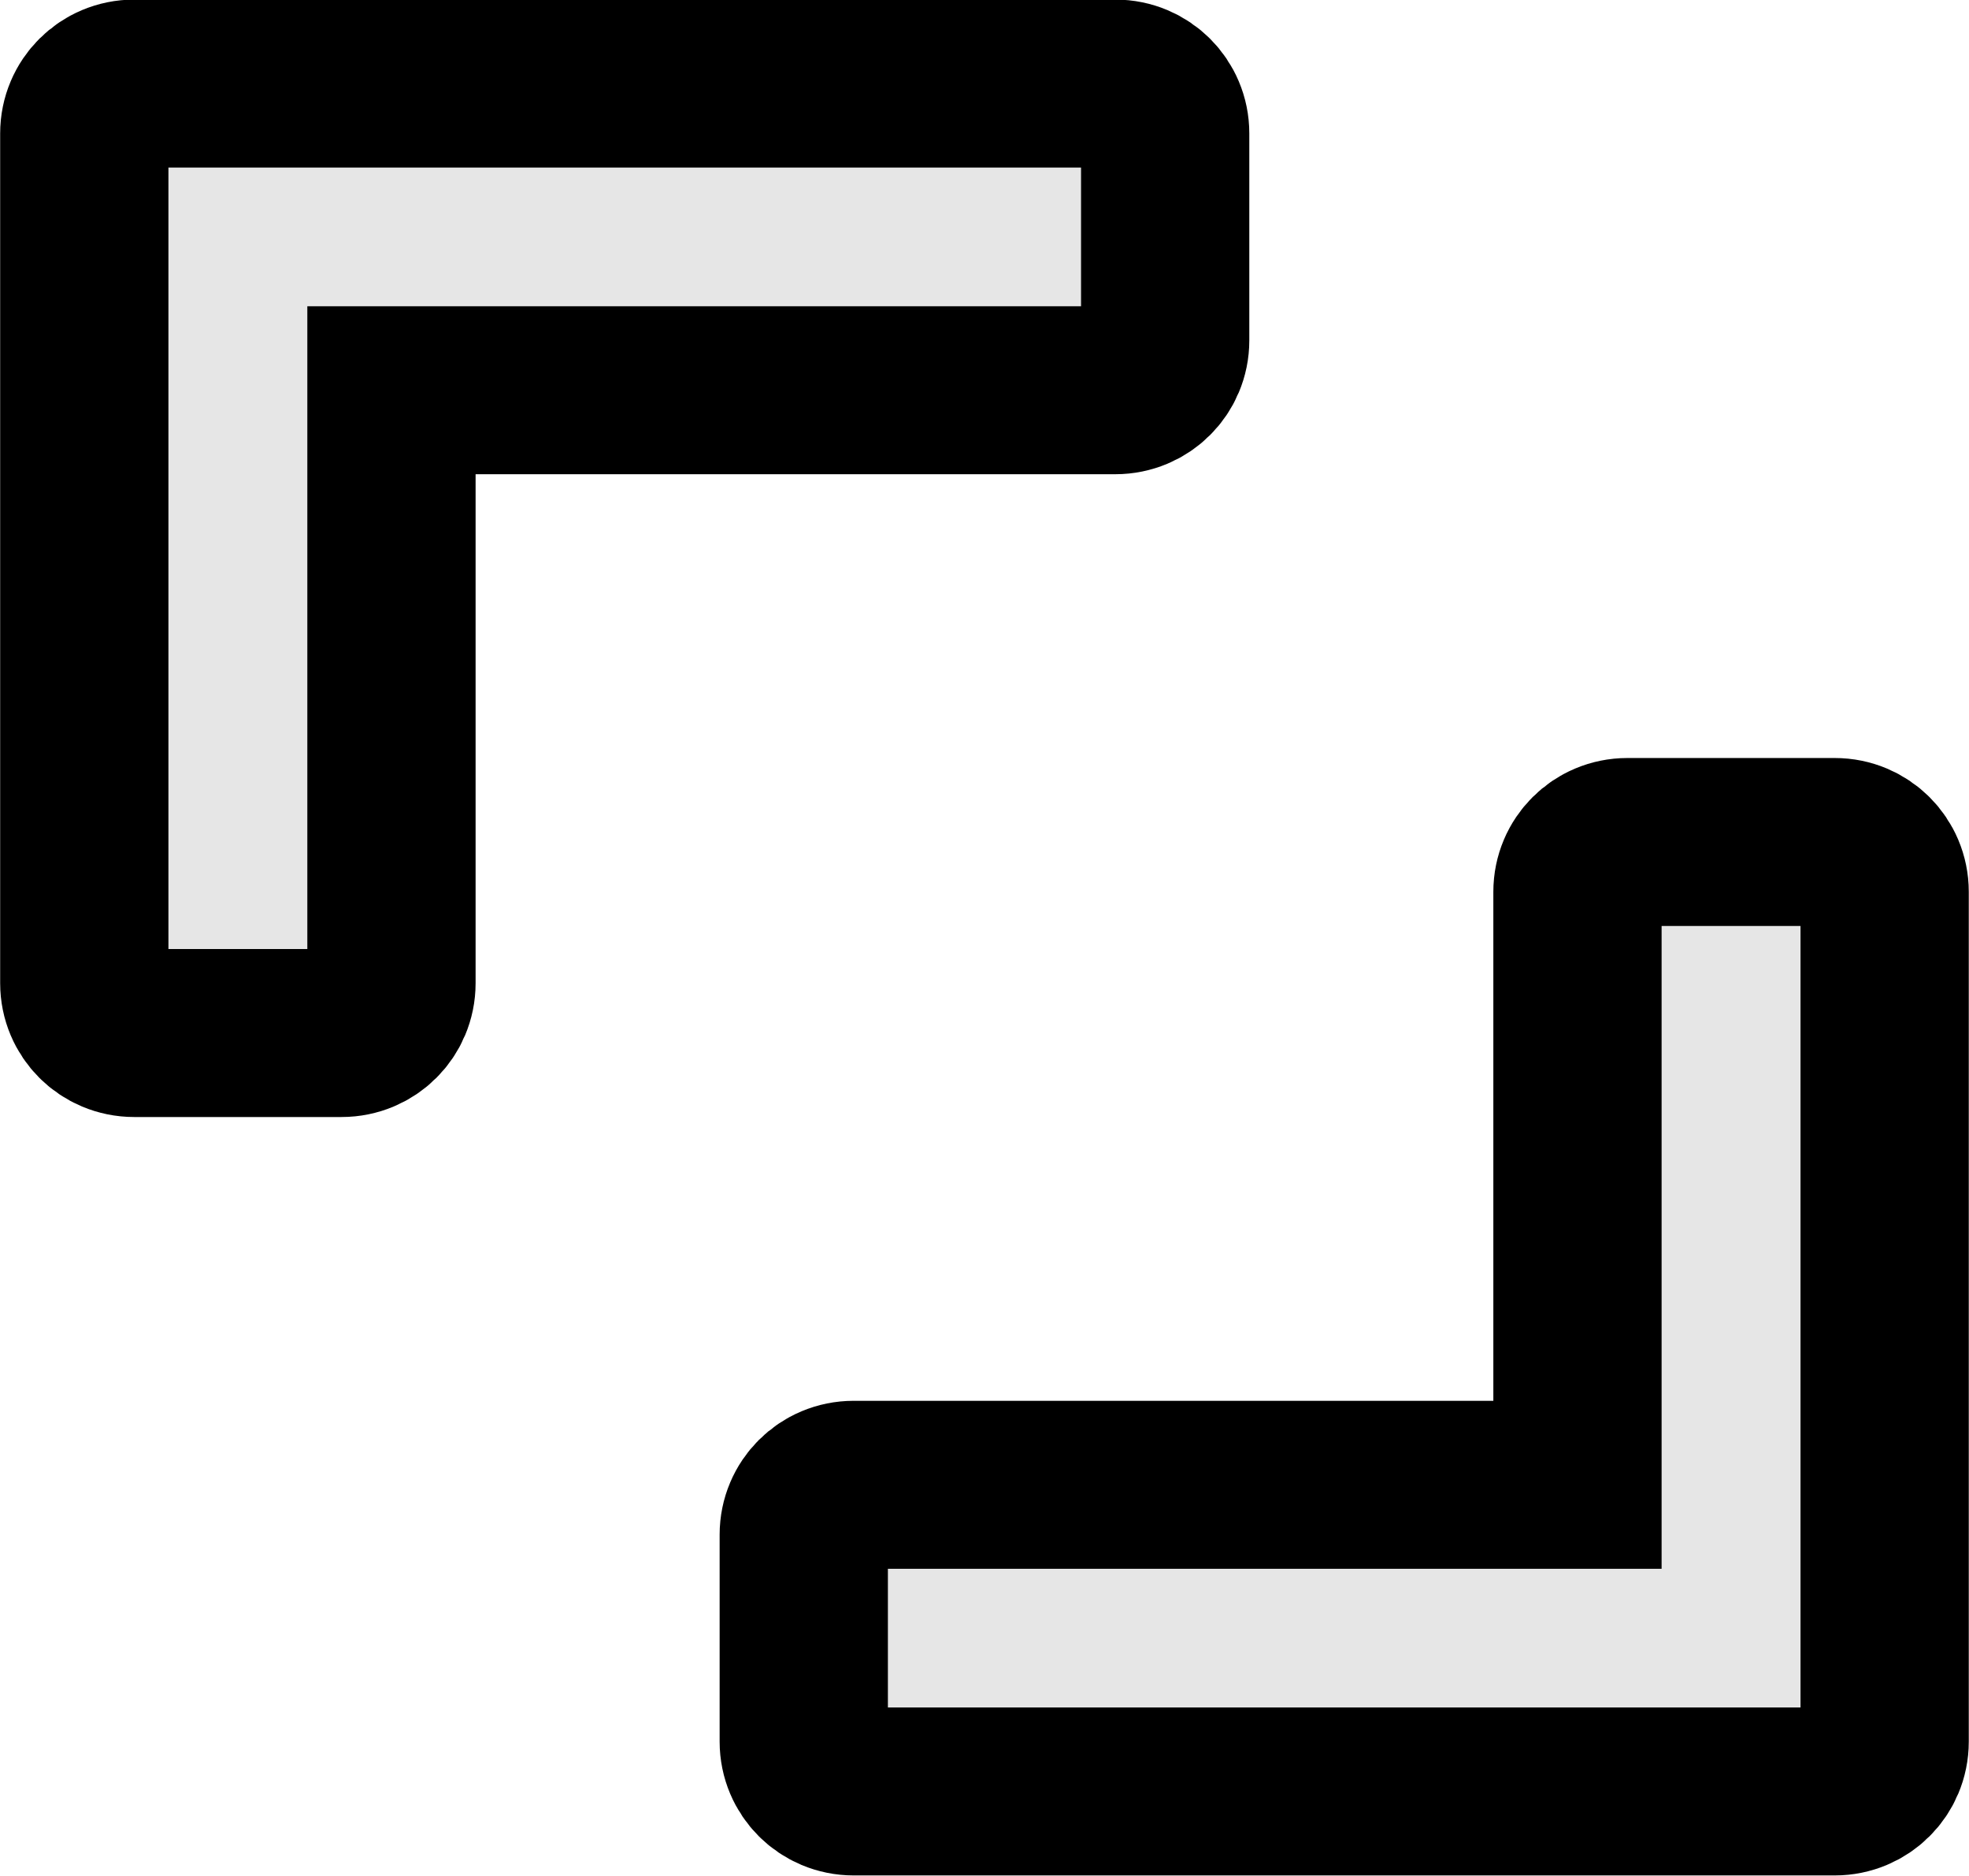 <?xml version="1.0" encoding="UTF-8" standalone="no"?>
<svg
   width="124.913"
   height="119.01"
   version="1.1"
   viewBox="0 0 124.913 119.01"
   id="svg1170"
   xmlns="http://www.w3.org/2000/svg"
   xmlns:svg="http://www.w3.org/2000/svg">
  <defs
     id="defs536" />
  <g
     transform="translate(1399.954,-2741.961)"
     id="g1172">
    <g
       transform="translate(-1323.5,146.79)"
       fill="#e6e6e6"
       stroke="#000000"
       stroke-width="10.667"
       id="g1171">
      <g
         id="g1173"
         transform="matrix(0.604,0,0,0.603,-28.153,1032.372)"
         style="stroke-width:17.673">
        <path
           d="m -65.875,2600.5 c -2.903,0 -5.24,2.337 -5.24,5.24 v 89.412 c 0,2.903 2.337,5.24 5.24,5.24 h 21.783 c 2.903,0 5.24,-2.337 5.24,-5.24 v -62.389 h 76.025 c 2.903,0 5.24,-2.337 5.24,-5.24 v -21.783 c 0,-2.903 -2.337,-5.24 -5.24,-5.24 z"
           id="path1170"
           style="stroke-width:17.673" />
        <path
           d="m 112.741,2780.186 c 2.903,0 5.24,-2.337 5.24,-5.24 v -89.412 c 0,-2.903 -2.337,-5.24 -5.24,-5.24 H 90.958 c -2.903,0 -5.24,2.337 -5.24,5.24 v 62.389 H 9.693 c -2.903,0 -5.24,2.337 -5.24,5.24 v 21.783 c 0,2.903 2.337,5.24 5.24,5.24 z"
           id="path1171"
           style="stroke-width:17.673" />
      </g>
    </g>
  </g>
</svg>

